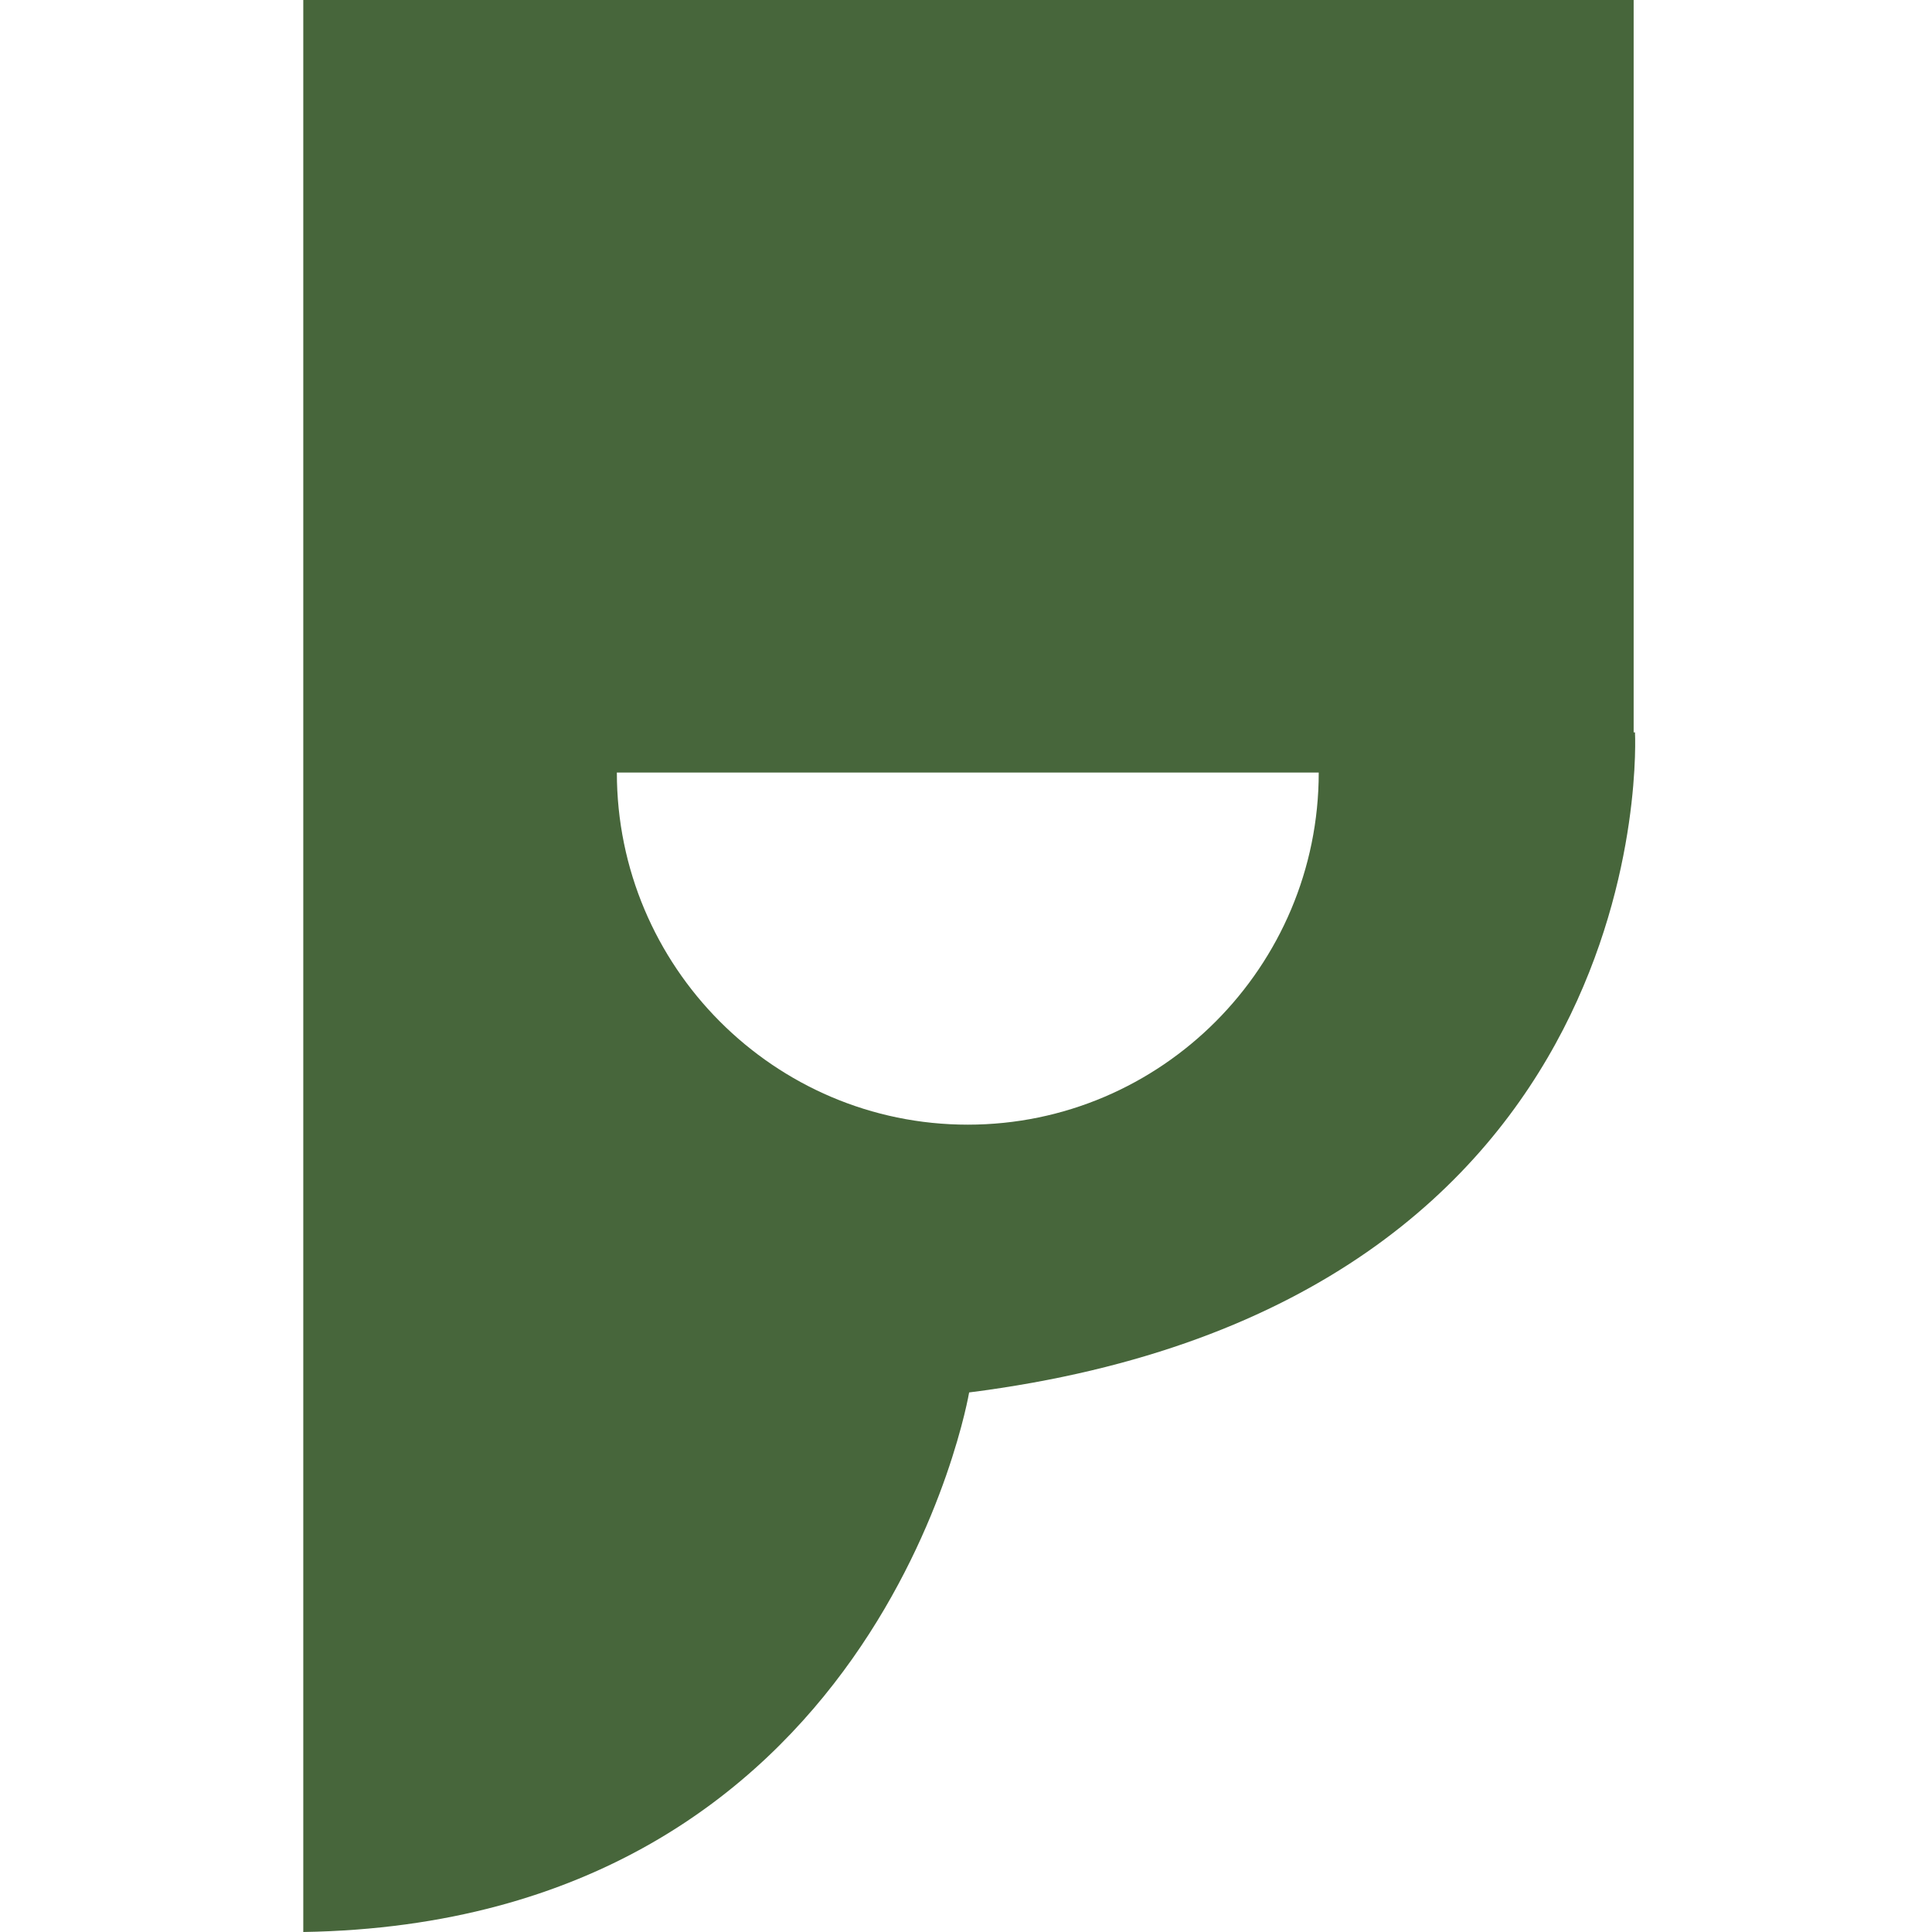 <svg width="172" height="172" viewBox="0 0 172 172" fill="none" xmlns="http://www.w3.org/2000/svg">
<path d="M145.439 65.2V0H27V172C78.32 171.166 86.279 123.964 86.279 123.964C148.29 116.097 145.558 65.2 145.558 65.2H145.439ZM86.16 100.125C68.935 100.125 54.917 86.06 54.917 68.776H117.403C117.403 86.06 103.385 100.125 86.16 100.125Z" fill="#47663B"/>
</svg>

